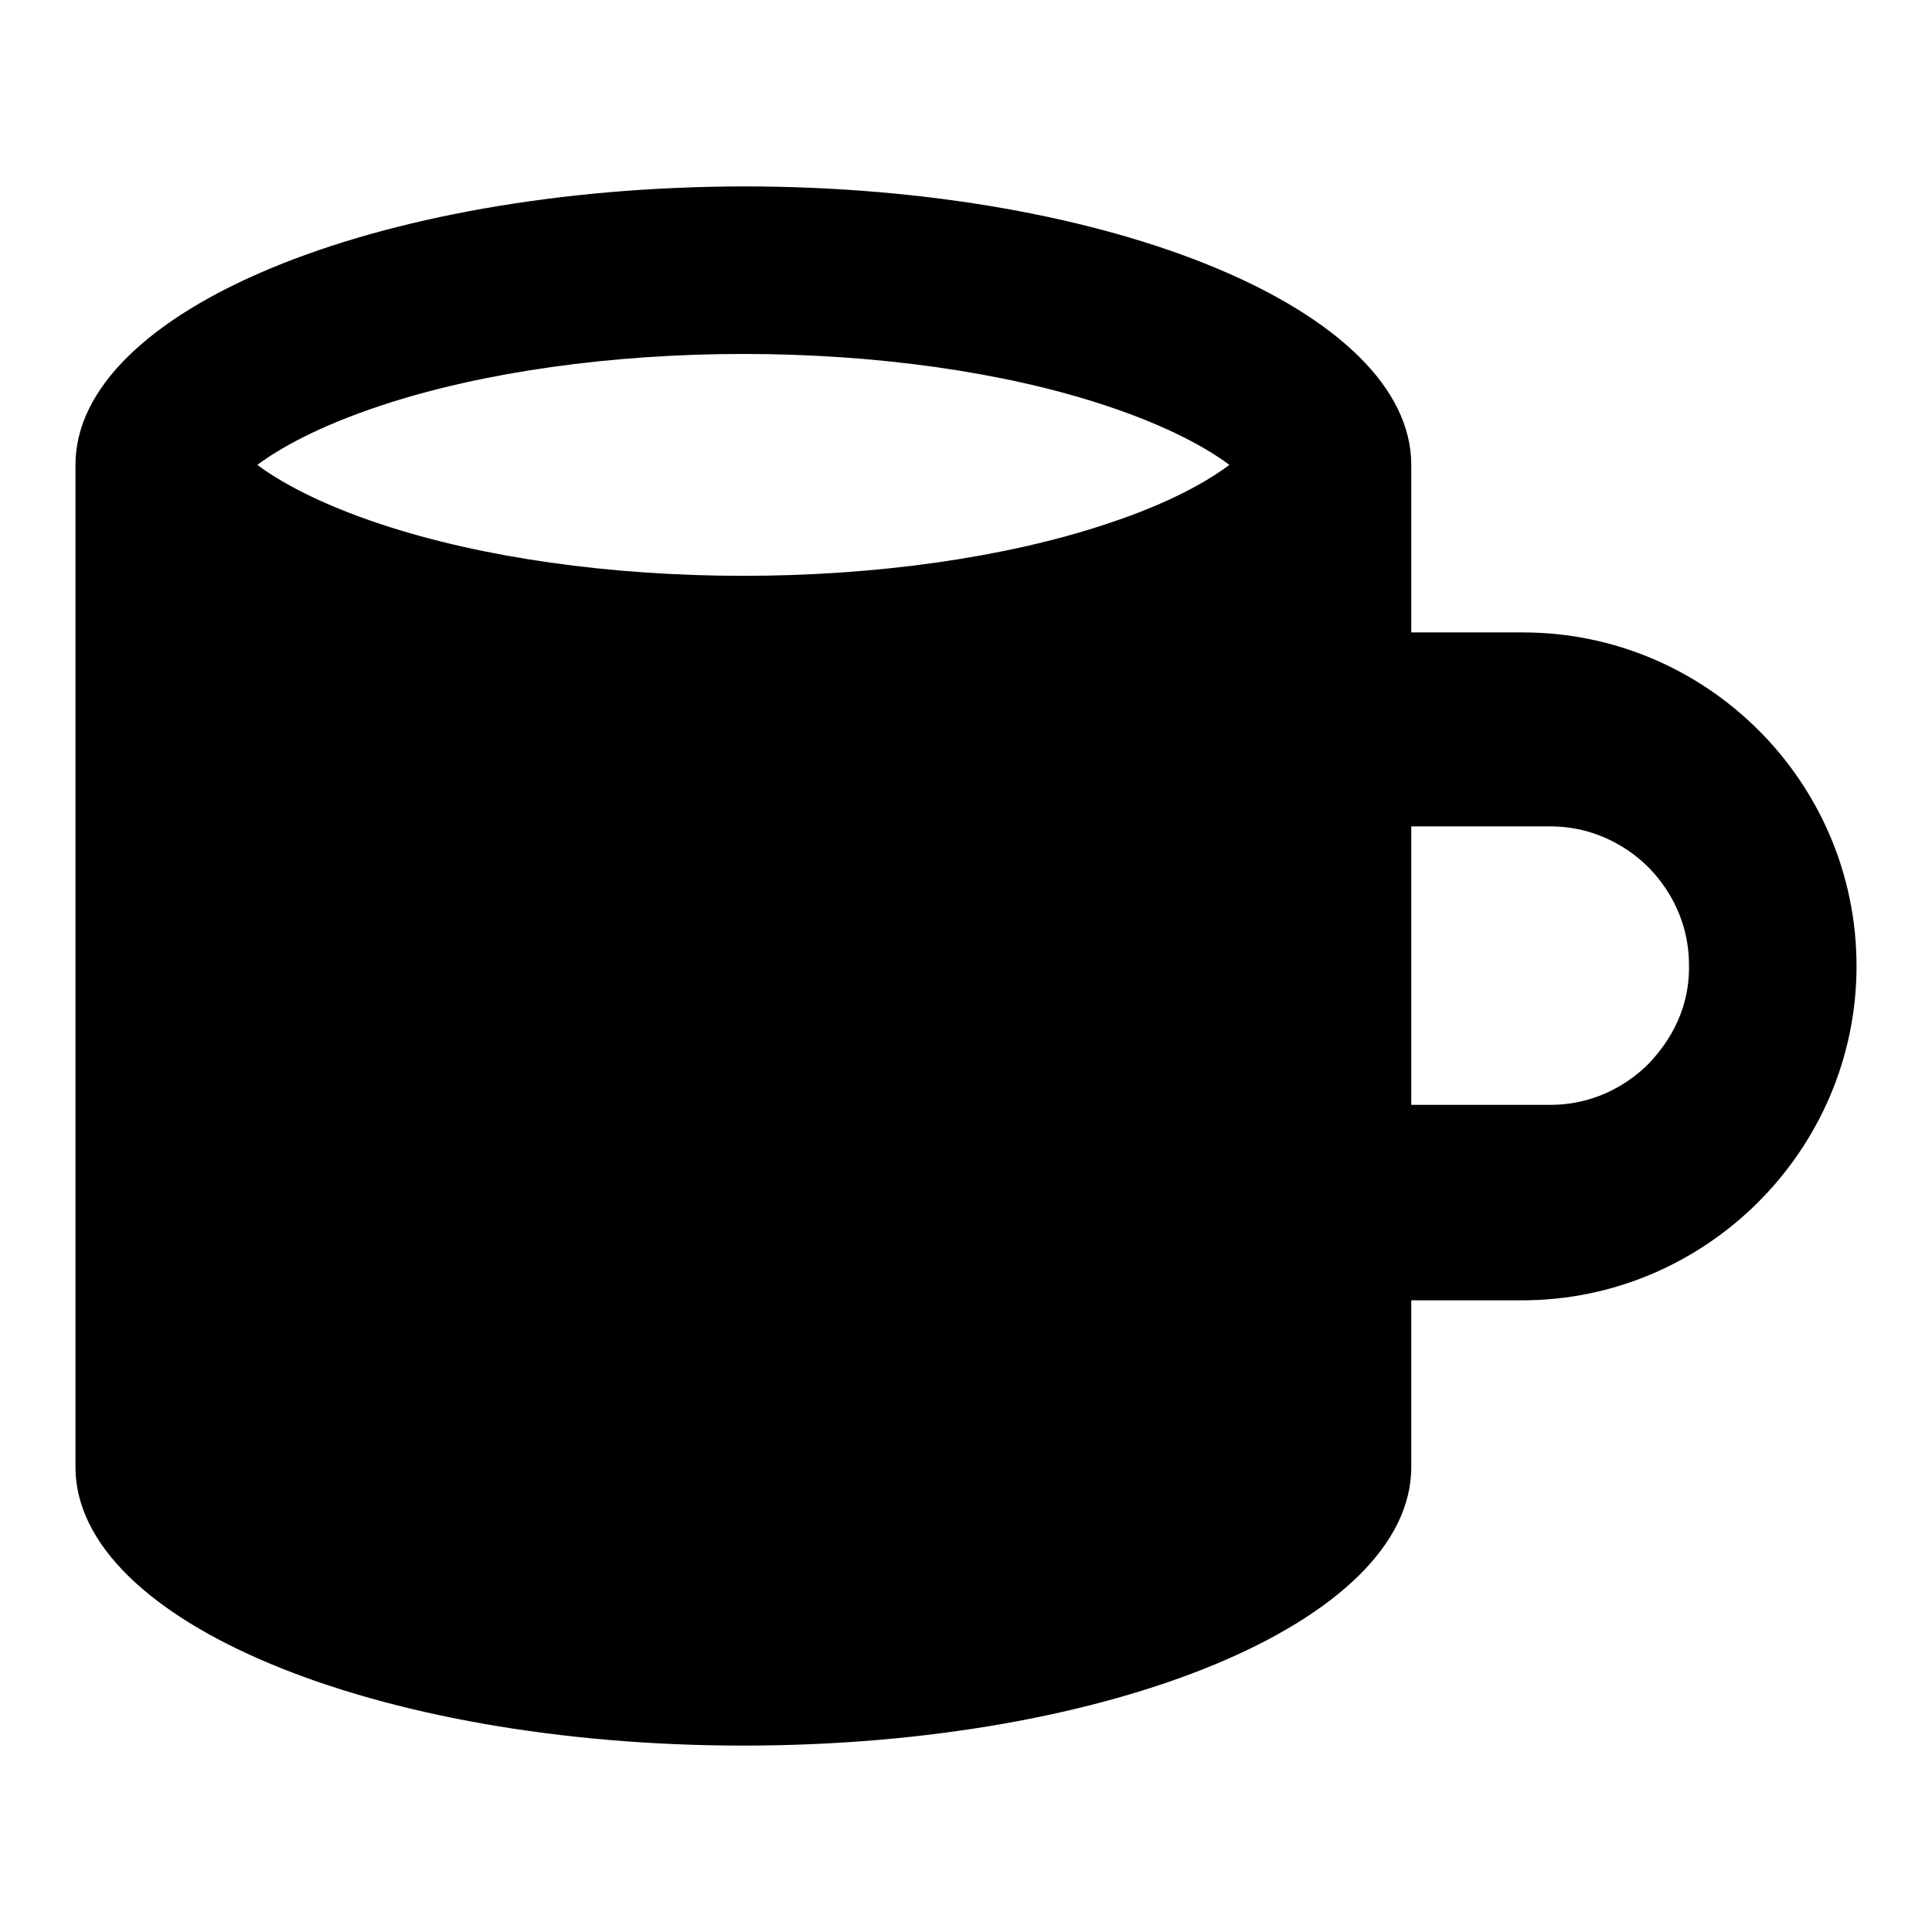 <?xml version="1.0" encoding="utf-8"?>
<!-- Svg Vector Icons : http://www.onlinewebfonts.com/icon -->
<!DOCTYPE svg PUBLIC "-//W3C//DTD SVG 1.1//EN" "http://www.w3.org/Graphics/SVG/1.1/DTD/svg11.dtd">
<svg version="1.1" xmlns="http://www.w3.org/2000/svg" xmlns:xlink="http://www.w3.org/1999/xlink" x="0px" y="0px" viewBox="0 0 256 256" enable-background="new 0 0 256 256" xml:space="preserve">
<g><g><path fill="#000000" d="M201.8,83.8H187V61.6c0-20.4-39.6-36.9-88.5-36.9C49.6,24.8,10,41.2,10,61.6v132.8c0,20.4,39.6,36.9,88.5,36.9c48.9,0,88.5-16.5,88.5-36.9v-22.1h14.7c24.3,0,44.3-19.9,44.3-44.3C246,103.6,226.1,83.8,201.8,83.8z M50.6,53.7c13.3-4.4,30.4-6.8,47.9-6.8c17.6,0,34.6,2.4,47.9,6.8c8.5,2.8,13.7,5.8,16.5,7.9c-2.8,2.1-7.9,5.1-16.5,7.9c-13.3,4.4-30.4,6.8-47.9,6.8c-17.6,0-34.6-2.4-47.9-6.8c-8.5-2.8-13.7-5.8-16.5-7.9C36.9,59.5,42.1,56.5,50.6,53.7z M218.4,141c-2,2-6.4,5.4-13,5.4H187v-36.9h18.4c6.6,0,11,3.4,13,5.4s5.4,6.4,5.4,13C223.9,134.6,220.4,138.9,218.4,141z"/></g></g>
</svg>